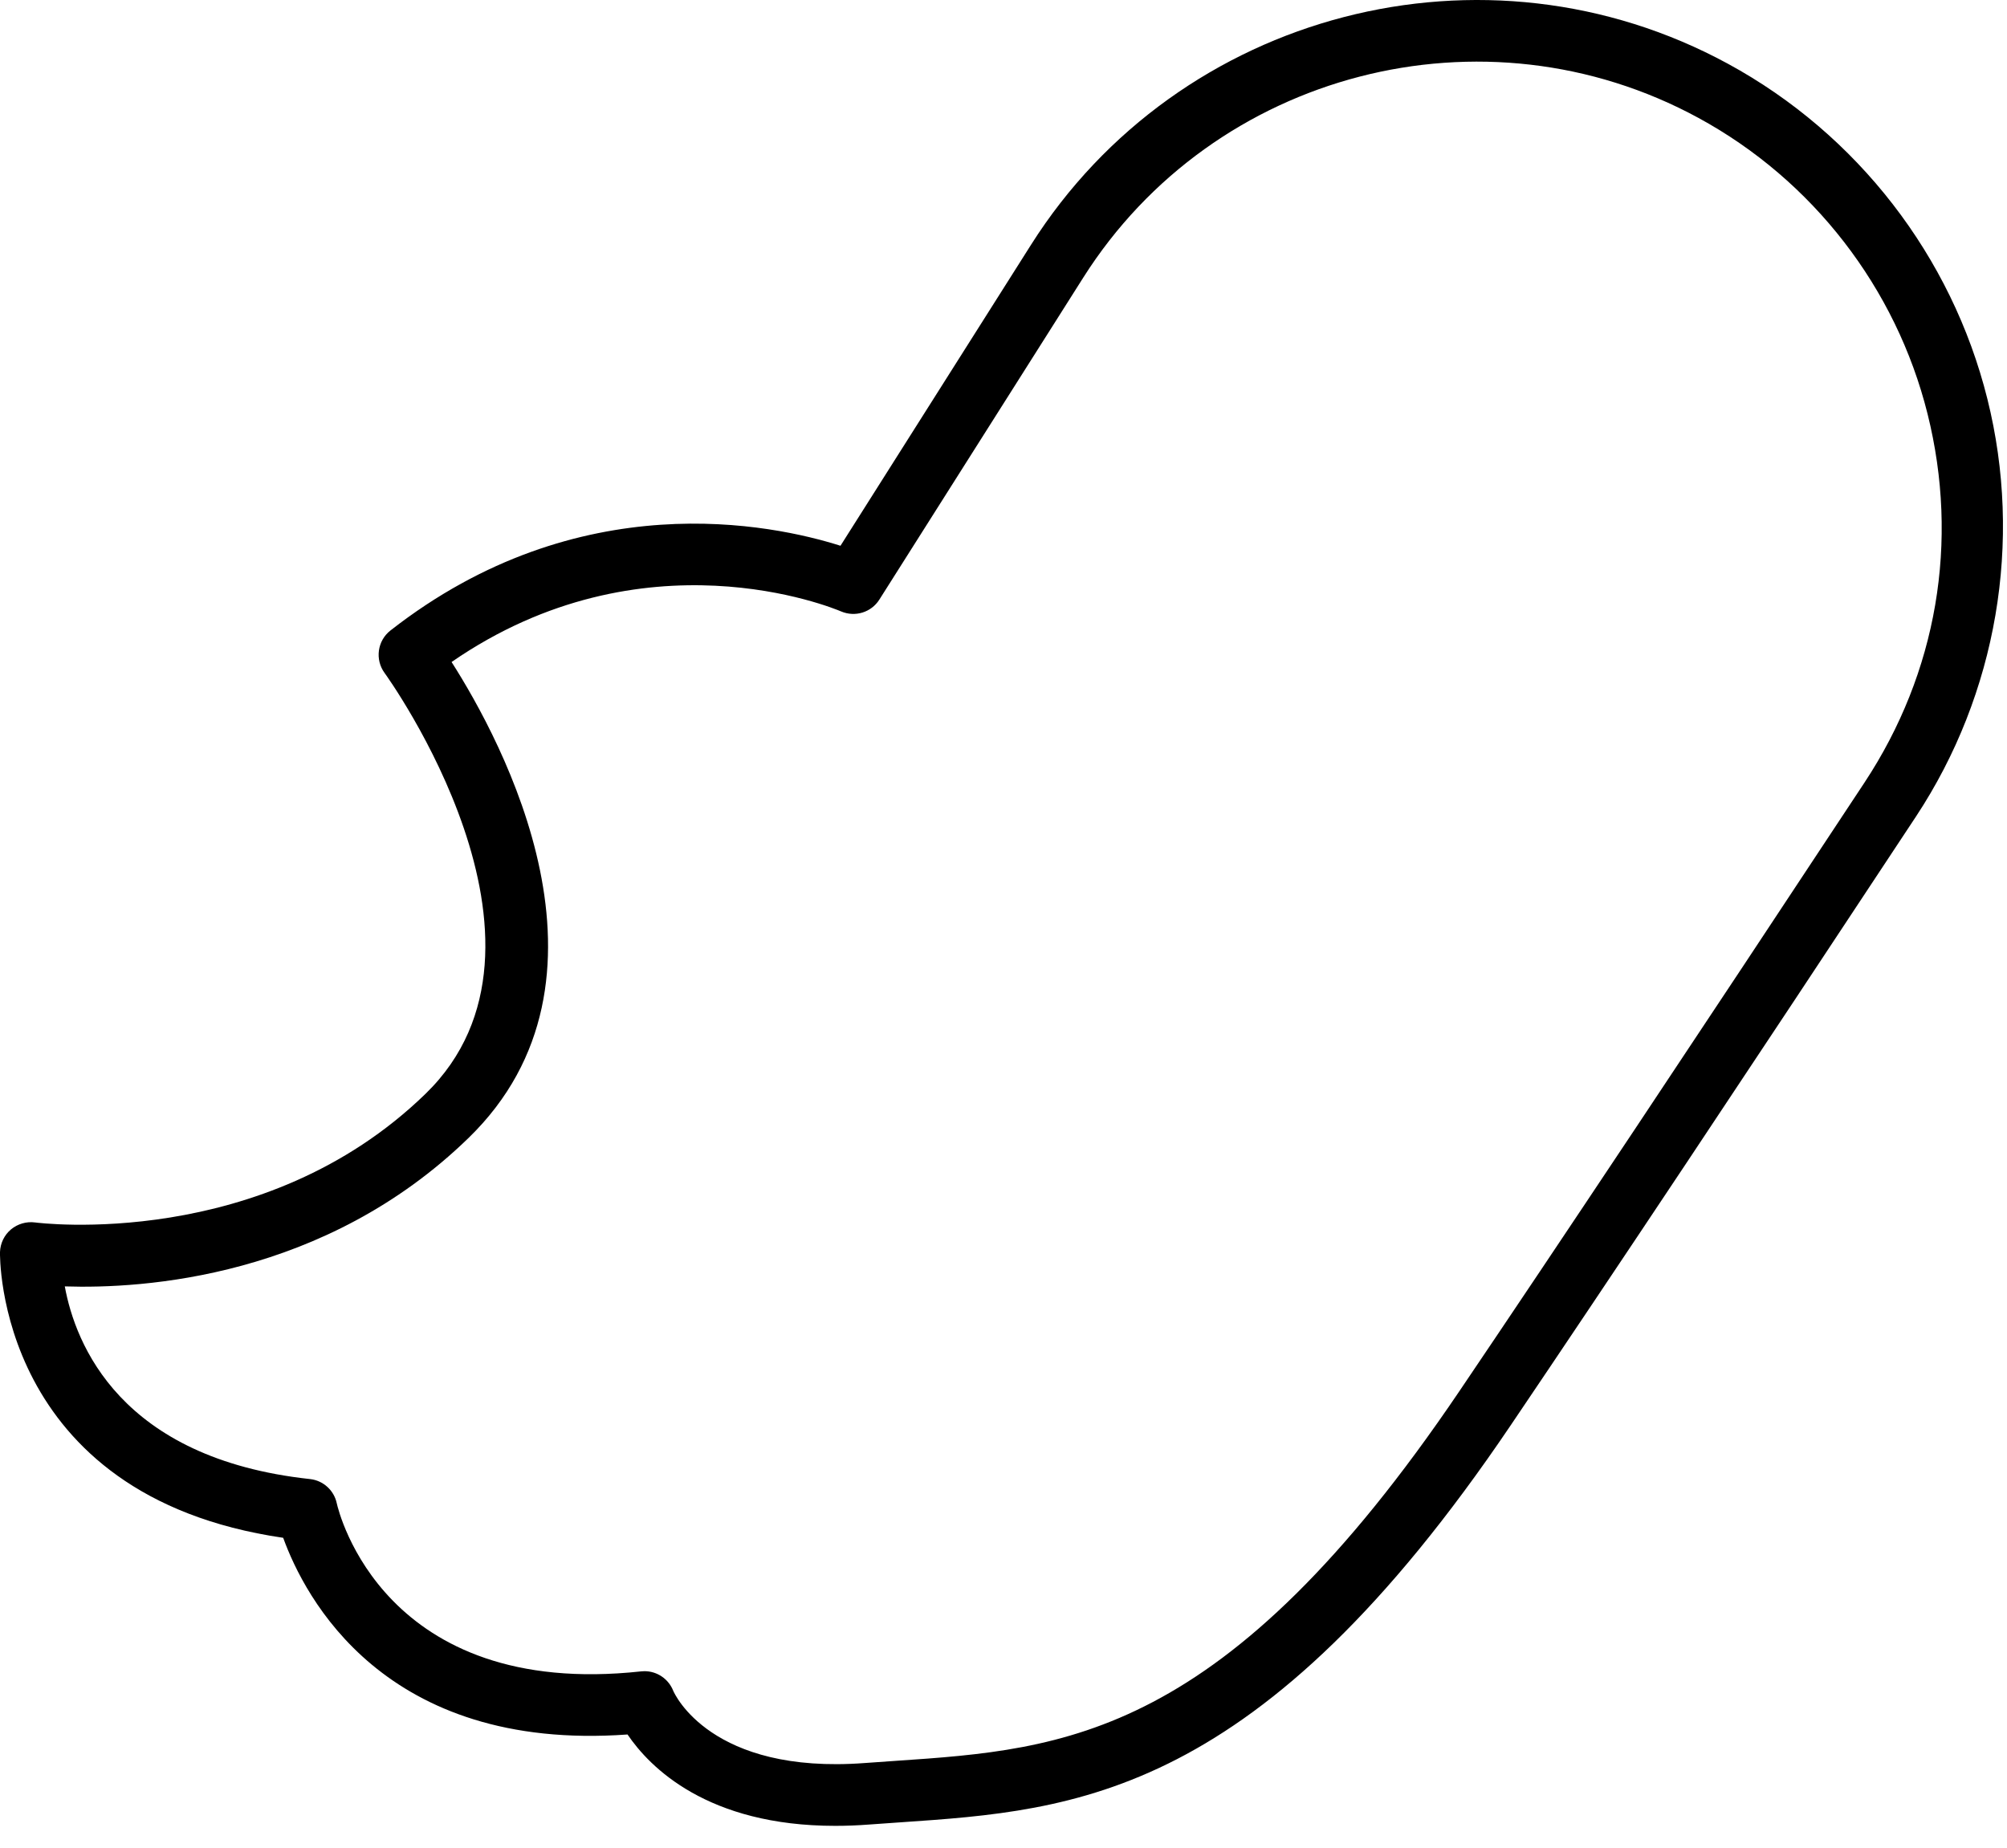 <?xml version="1.0" encoding="utf-8"?>
<svg xmlns="http://www.w3.org/2000/svg" fill="none" height="100%" overflow="visible" preserveAspectRatio="none" style="display: block;" viewBox="0 0 63 58" width="100%">
<path d="M26.218 57.315C22.202 57.315 20.395 55.475 19.698 54.447C12.047 54.999 9.557 50.115 8.889 48.273C-0.135 46.957 -0.003 39.38 0 39.302C0.01 39.027 0.134 38.77 0.344 38.593C0.555 38.417 0.833 38.338 1.101 38.374C1.173 38.384 8.256 39.295 13.359 34.334C18.209 29.62 12.134 21.21 12.073 21.126C11.764 20.704 11.845 20.113 12.257 19.791C18.178 15.162 24.251 16.457 26.383 17.132L32.366 7.681C37.009 0.347 46.616 -2.147 54.243 2.003C58.299 4.21 61.267 8.045 62.384 12.523C63.502 17 62.685 21.778 60.144 25.63C54.778 33.761 50.495 40.194 47.413 44.753C39.517 56.437 33.792 56.828 28.257 57.205L27.292 57.273C26.917 57.302 26.56 57.315 26.218 57.315ZM20.231 52.46C20.627 52.46 20.985 52.702 21.133 53.076C21.174 53.171 22.314 55.707 27.145 55.343L28.126 55.274C33.432 54.913 38.442 54.571 45.811 43.669C48.889 39.116 53.167 32.688 58.527 24.565C60.805 21.113 61.507 17.003 60.506 12.992C59.519 9.038 56.899 5.652 53.318 3.703C46.585 0.039 38.101 2.24 34.002 8.717L27.603 18.822C27.349 19.223 26.846 19.38 26.404 19.194C26.145 19.083 20.197 16.623 14.175 20.781C15.748 23.245 19.821 30.753 14.708 35.721C10.191 40.112 4.491 40.462 2.034 40.381C2.363 42.182 3.77 45.784 9.73 46.429C10.147 46.474 10.486 46.783 10.572 47.193C10.627 47.441 12.04 53.347 20.126 52.466C20.161 52.462 20.197 52.46 20.231 52.46Z" fill="black" id="Vector"/>
</svg>
